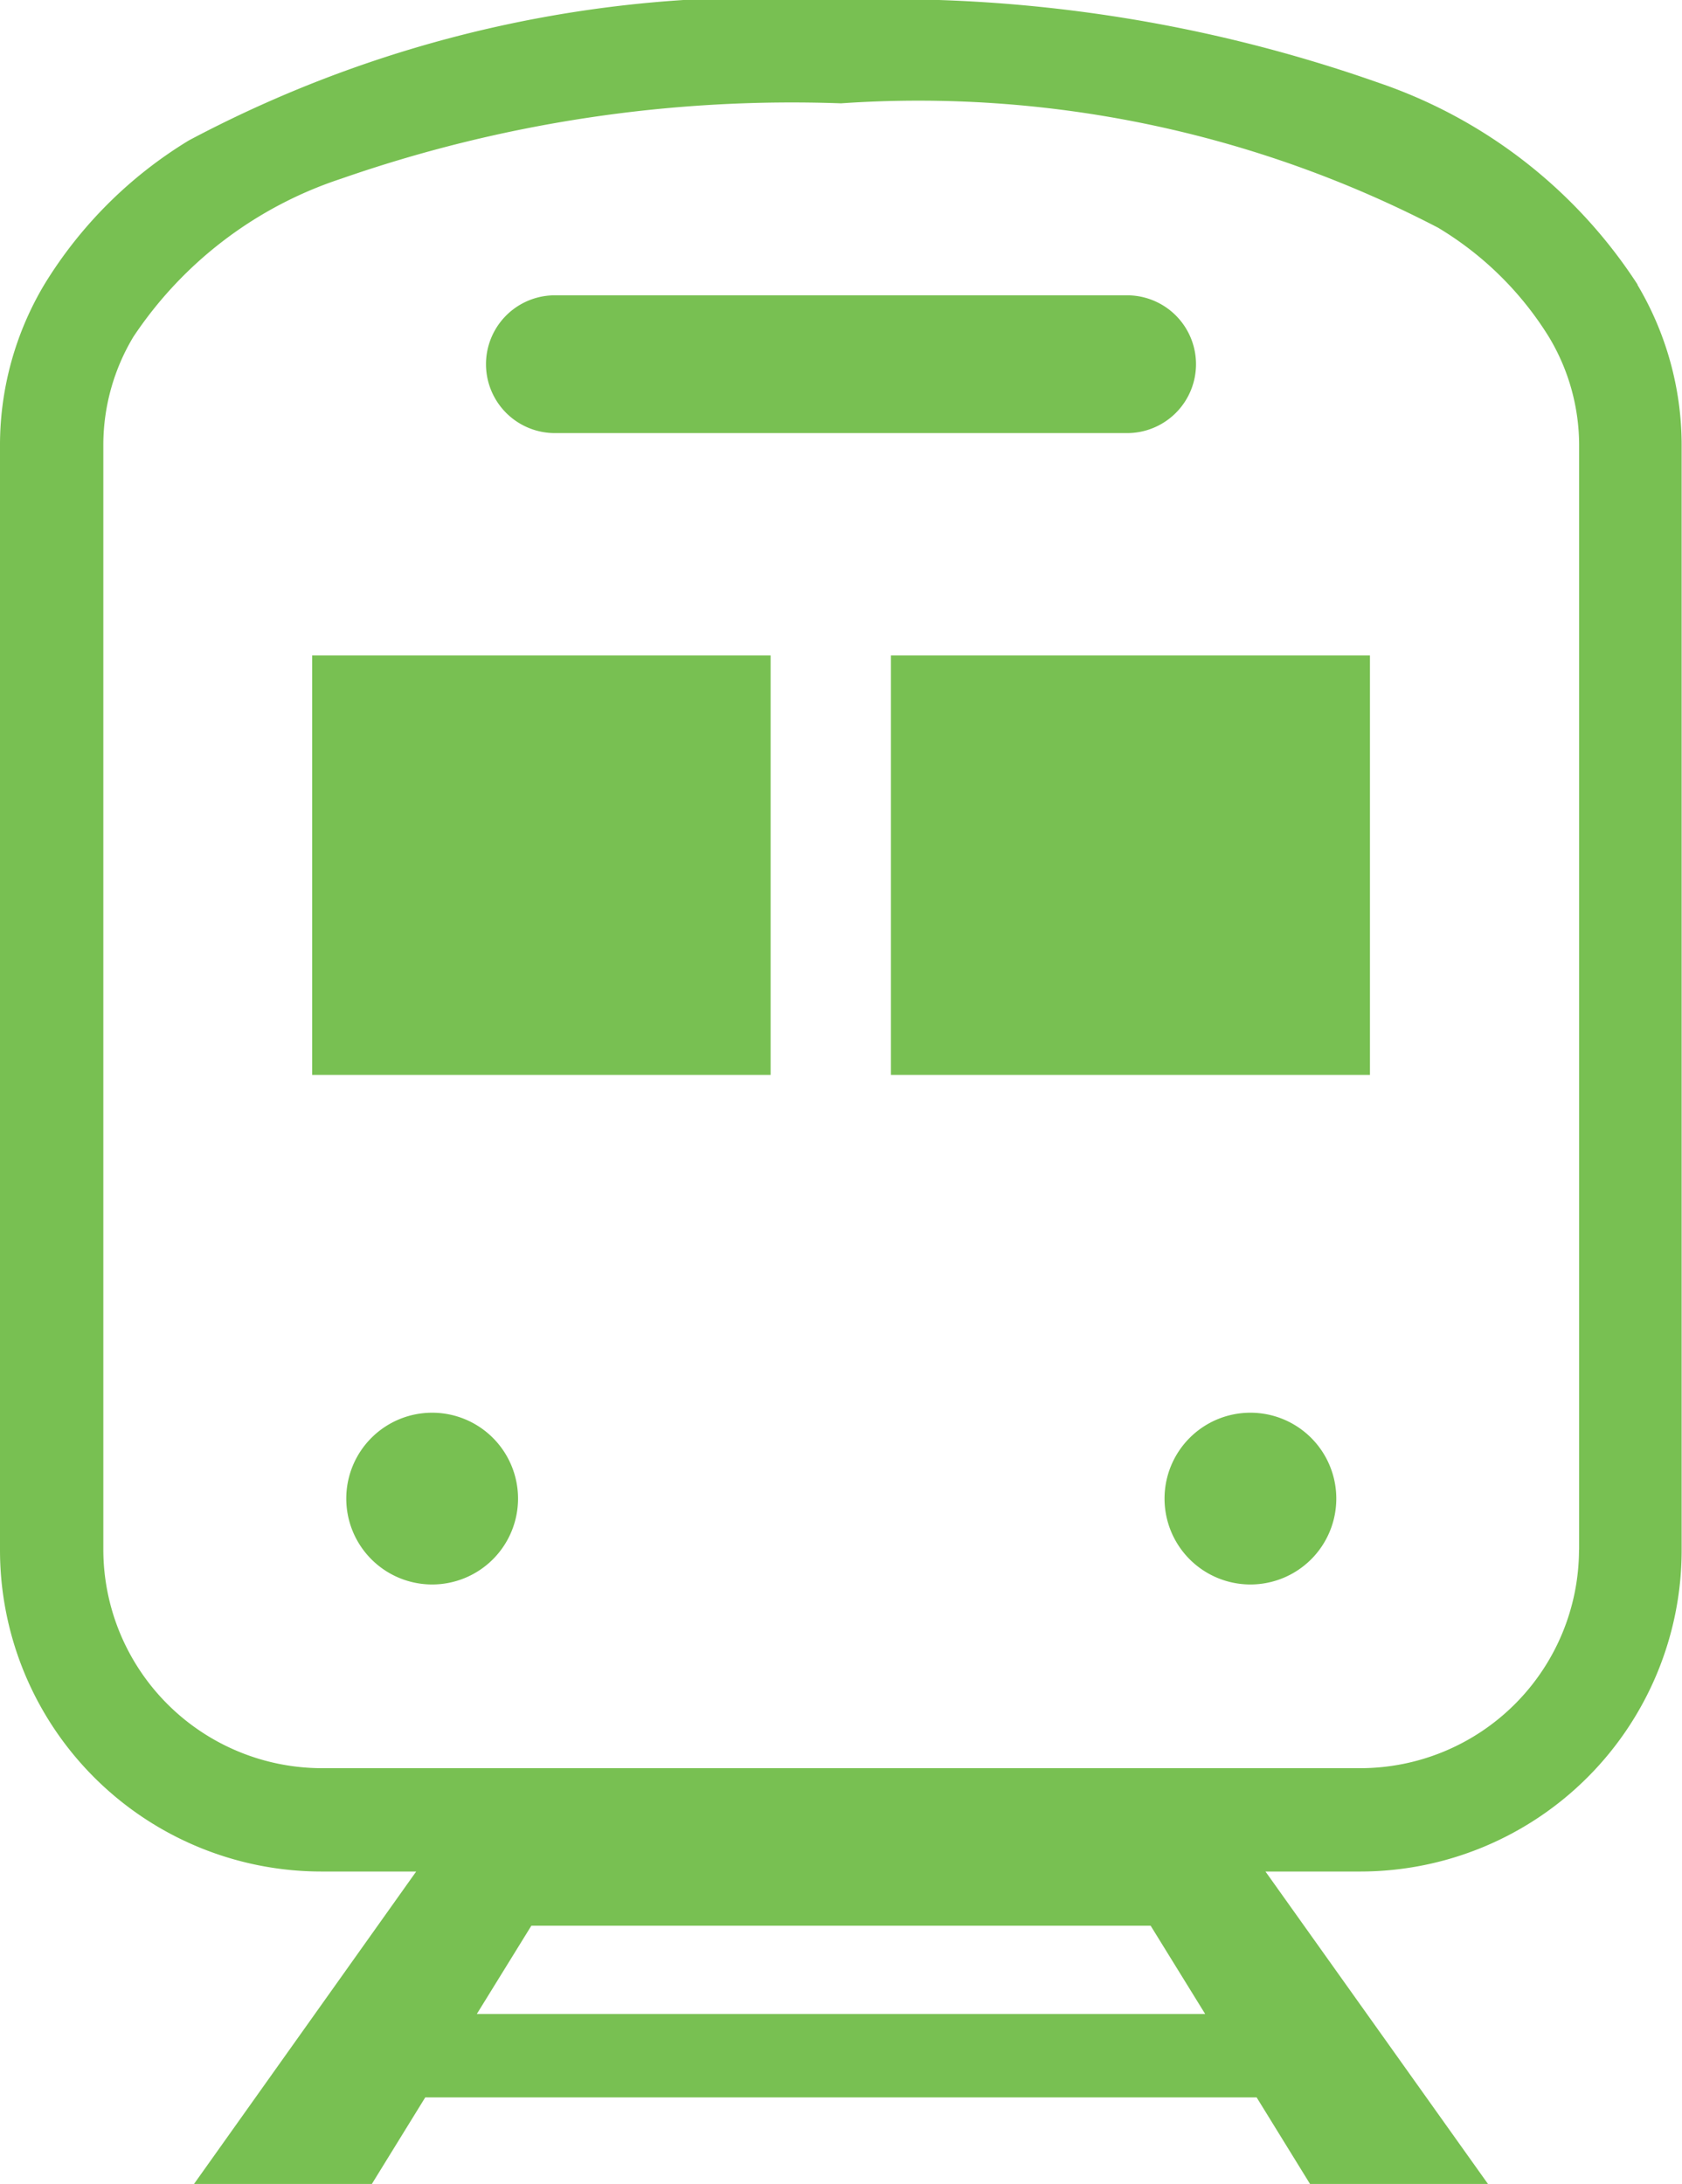 <svg id="グループ_18372" data-name="グループ 18372" xmlns="http://www.w3.org/2000/svg" xmlns:xlink="http://www.w3.org/1999/xlink" width="14.65" height="19.021" viewBox="0 0 14.65 19.021">
  <defs>
    <clipPath id="clip-path">
      <rect id="長方形_23563" data-name="長方形 23563" width="14.65" height="19.021" fill="#78c052"/>
    </clipPath>
  </defs>
  <g id="グループ_18371" data-name="グループ 18371" clip-path="url(#clip-path)">
    <path id="パス_44799" data-name="パス 44799" d="M14.264,2.48A4.362,4.362,0,0,0,12.011.722,12.809,12.809,0,0,0,7.325,0a10.639,10.639,0,0,0-5.68,1.223A3.764,3.764,0,0,0,.385,2.48,2.731,2.731,0,0,0,0,3.863V13.5a2.8,2.8,0,0,0,2.8,2.8h.825L1.69,19.021H3.239l.465-.754h7.241l.465.754h1.55L11.022,16.3h.825a2.8,2.8,0,0,0,2.8-2.8V3.863a2.738,2.738,0,0,0-.386-1.384M4.153,17.541l.475-.769h5.394l.475.769Zm9.6-4.045A1.906,1.906,0,0,1,11.846,15.4H2.8A1.906,1.906,0,0,1,.9,13.5V3.863a1.832,1.832,0,0,1,.262-.93A3.479,3.479,0,0,1,2.97,1.557,11.936,11.936,0,0,1,7.325.9a9.807,9.807,0,0,1,5.2,1.083,2.868,2.868,0,0,1,.966.952,1.833,1.833,0,0,1,.263.93V13.5Z" transform="translate(0)" fill="#78c052"/>
    <path id="パス_44800" data-name="パス 44800" d="M114.541,70.425h4.984a.6.6,0,1,0,0-1.2h-4.984a.6.6,0,0,0,0,1.2" transform="translate(-109.708 -66.653)" fill="#78c052"/>
    <path id="パス_44801" data-name="パス 44801" d="M81.8,331.187a.748.748,0,1,1-.748.748.748.748,0,0,1,.748-.748" transform="translate(-78.036 -318.883)" fill="#78c052"/>
    <path id="パス_44802" data-name="パス 44802" d="M273.761,331.187a.748.748,0,1,1-.748.748.748.748,0,0,1,.748-.748" transform="translate(-262.87 -318.883)" fill="#78c052"/>
    <rect id="長方形_23561" data-name="長方形 23561" width="3.993" height="3.653" transform="translate(2.719 5.709)" fill="#78c052"/>
    <rect id="長方形_23562" data-name="長方形 23562" width="4.172" height="3.653" transform="translate(7.76 5.709)" fill="#78c052"/>
  </g>
</svg>
